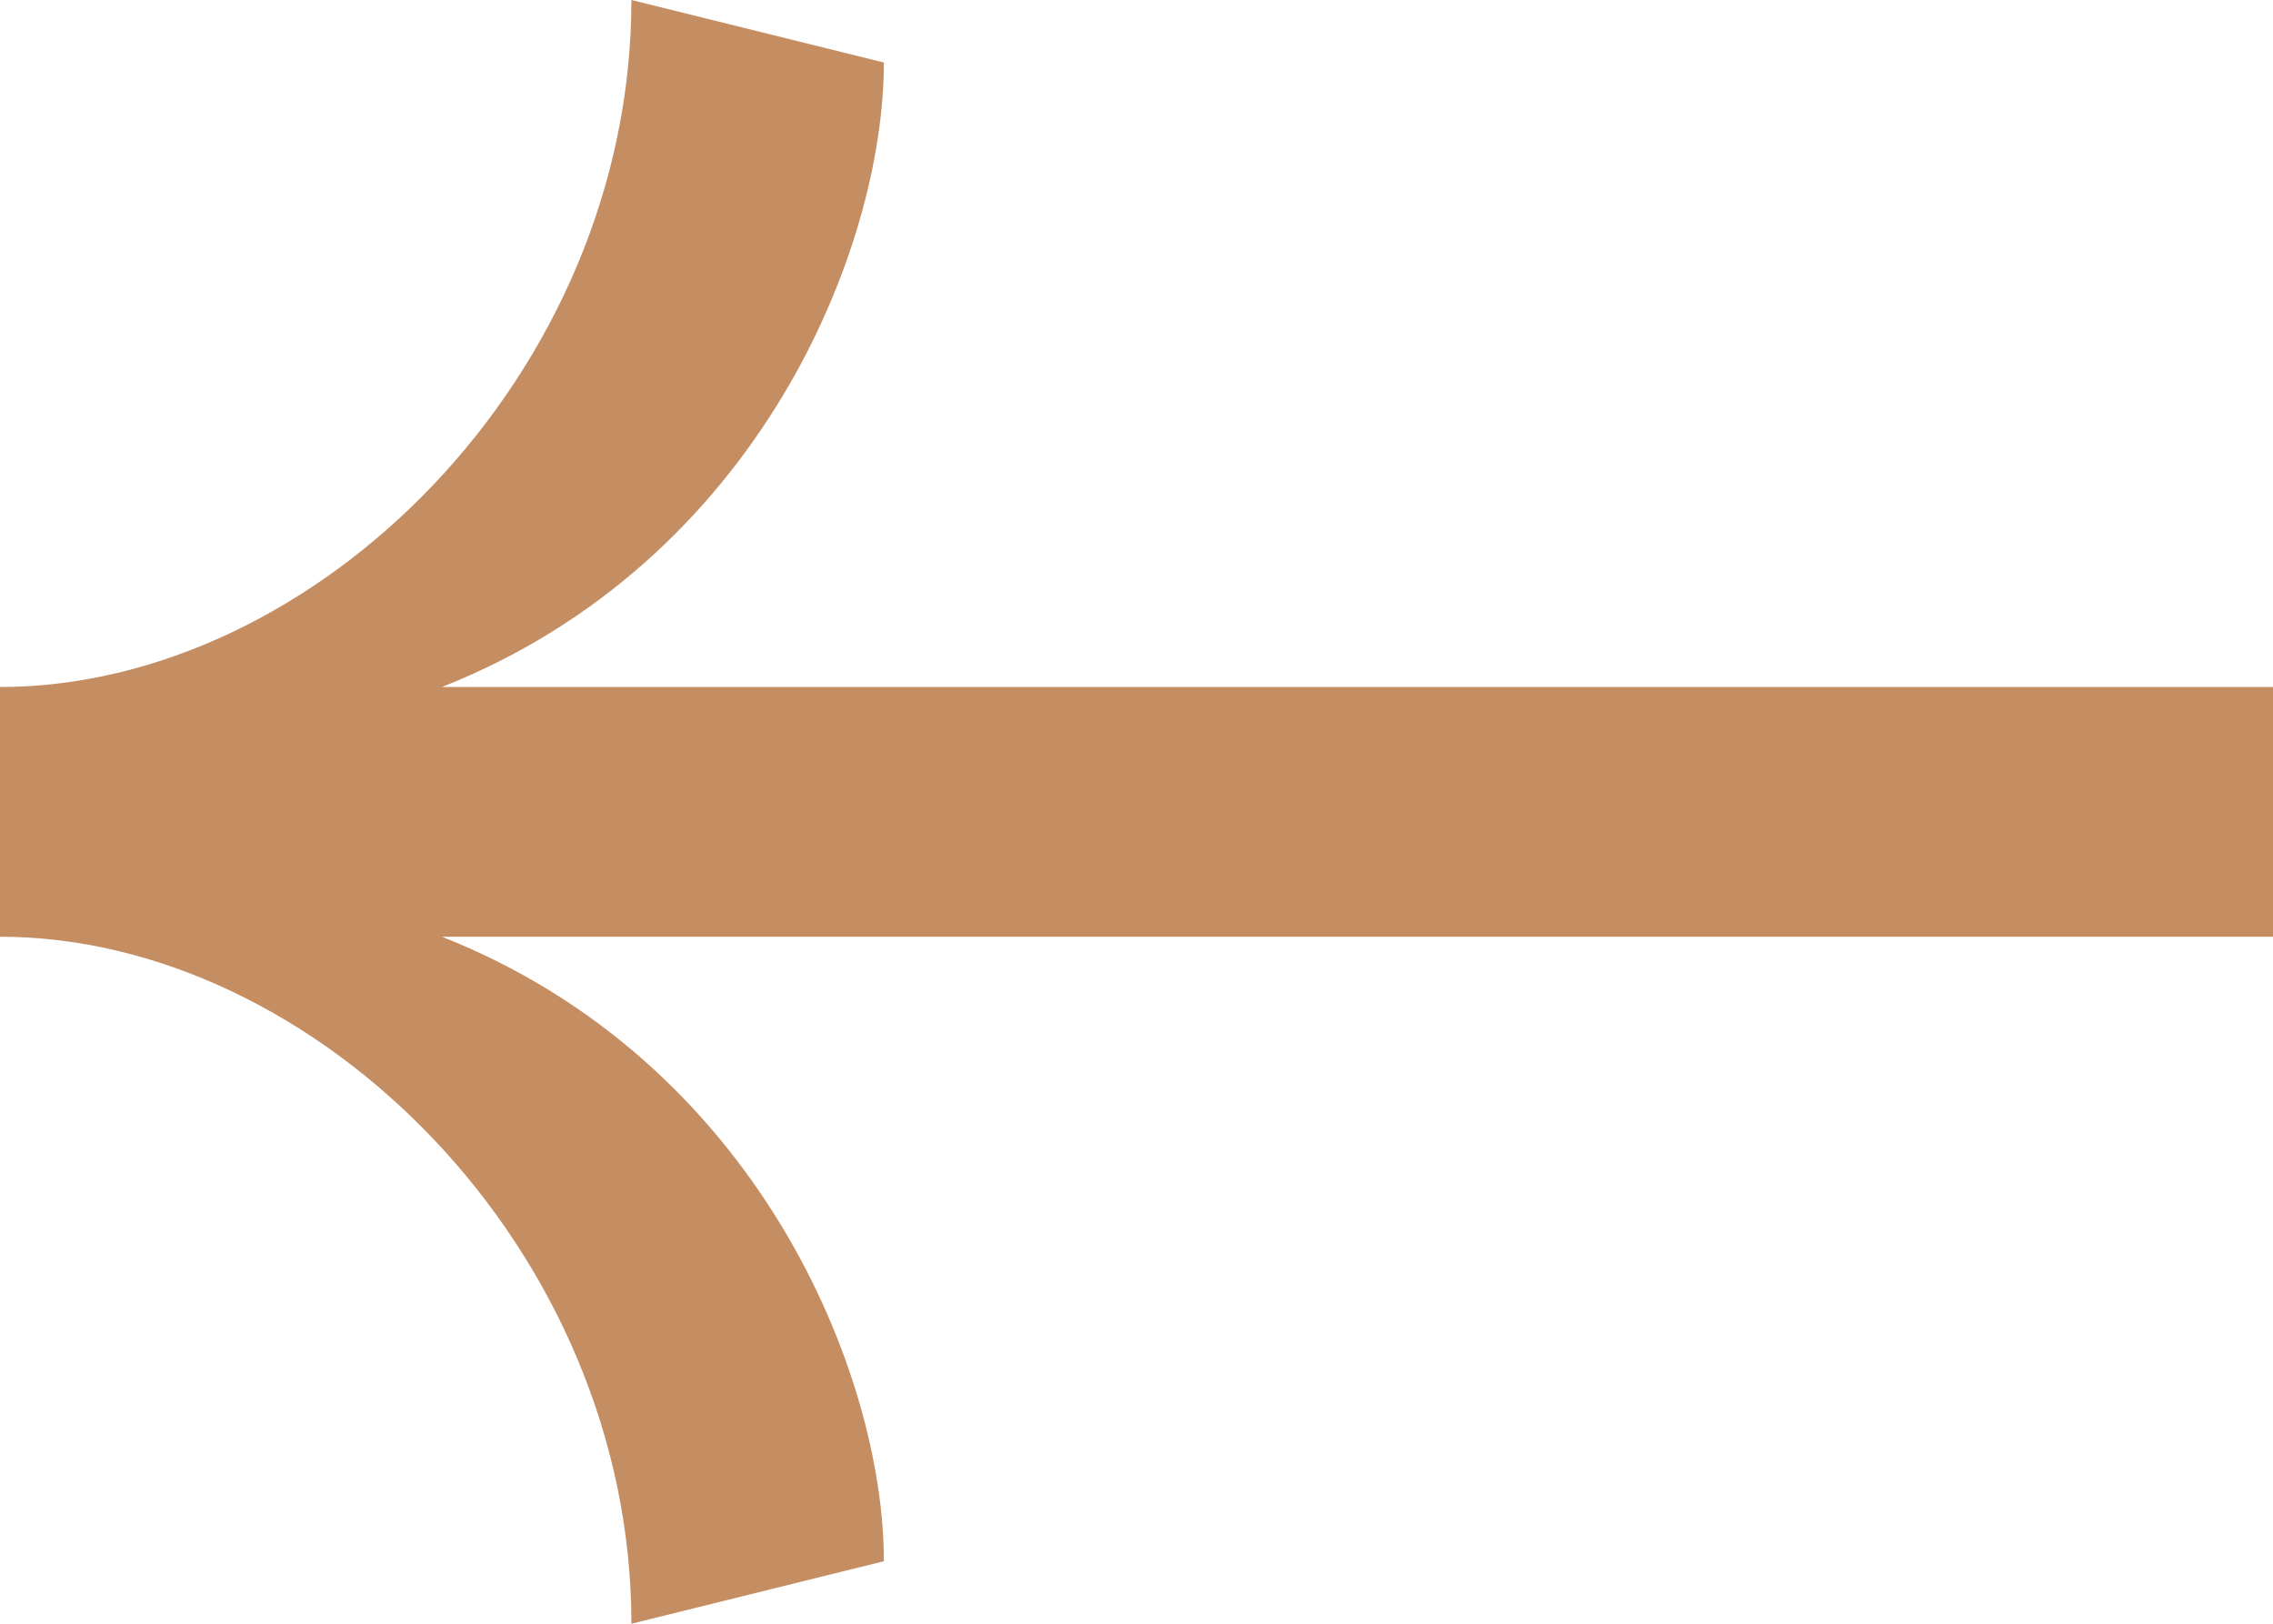 <svg width="14" height="10" viewBox="0 0 14 10" fill="none" xmlns="http://www.w3.org/2000/svg">
<g clip-path="url(#clip0_2954_11373)">
<path d="M3.889 0L5.444 0.385C5.444 1.538 4.667 3.462 2.722 4.231H14V5.769H2.722C4.667 6.538 5.444 8.462 5.444 9.615L3.889 10C3.889 7.692 1.944 5.769 0 5.769V4.231C1.944 4.231 3.889 2.308 3.889 0Z" fill="#C58D62"/>
</g>
<defs>
<clipPath id="clip0_2954_11373">
<rect width="14" height="10" fill="white" transform="matrix(-1 0 0 1 14 0)"/>
</clipPath>
</defs>
</svg>
